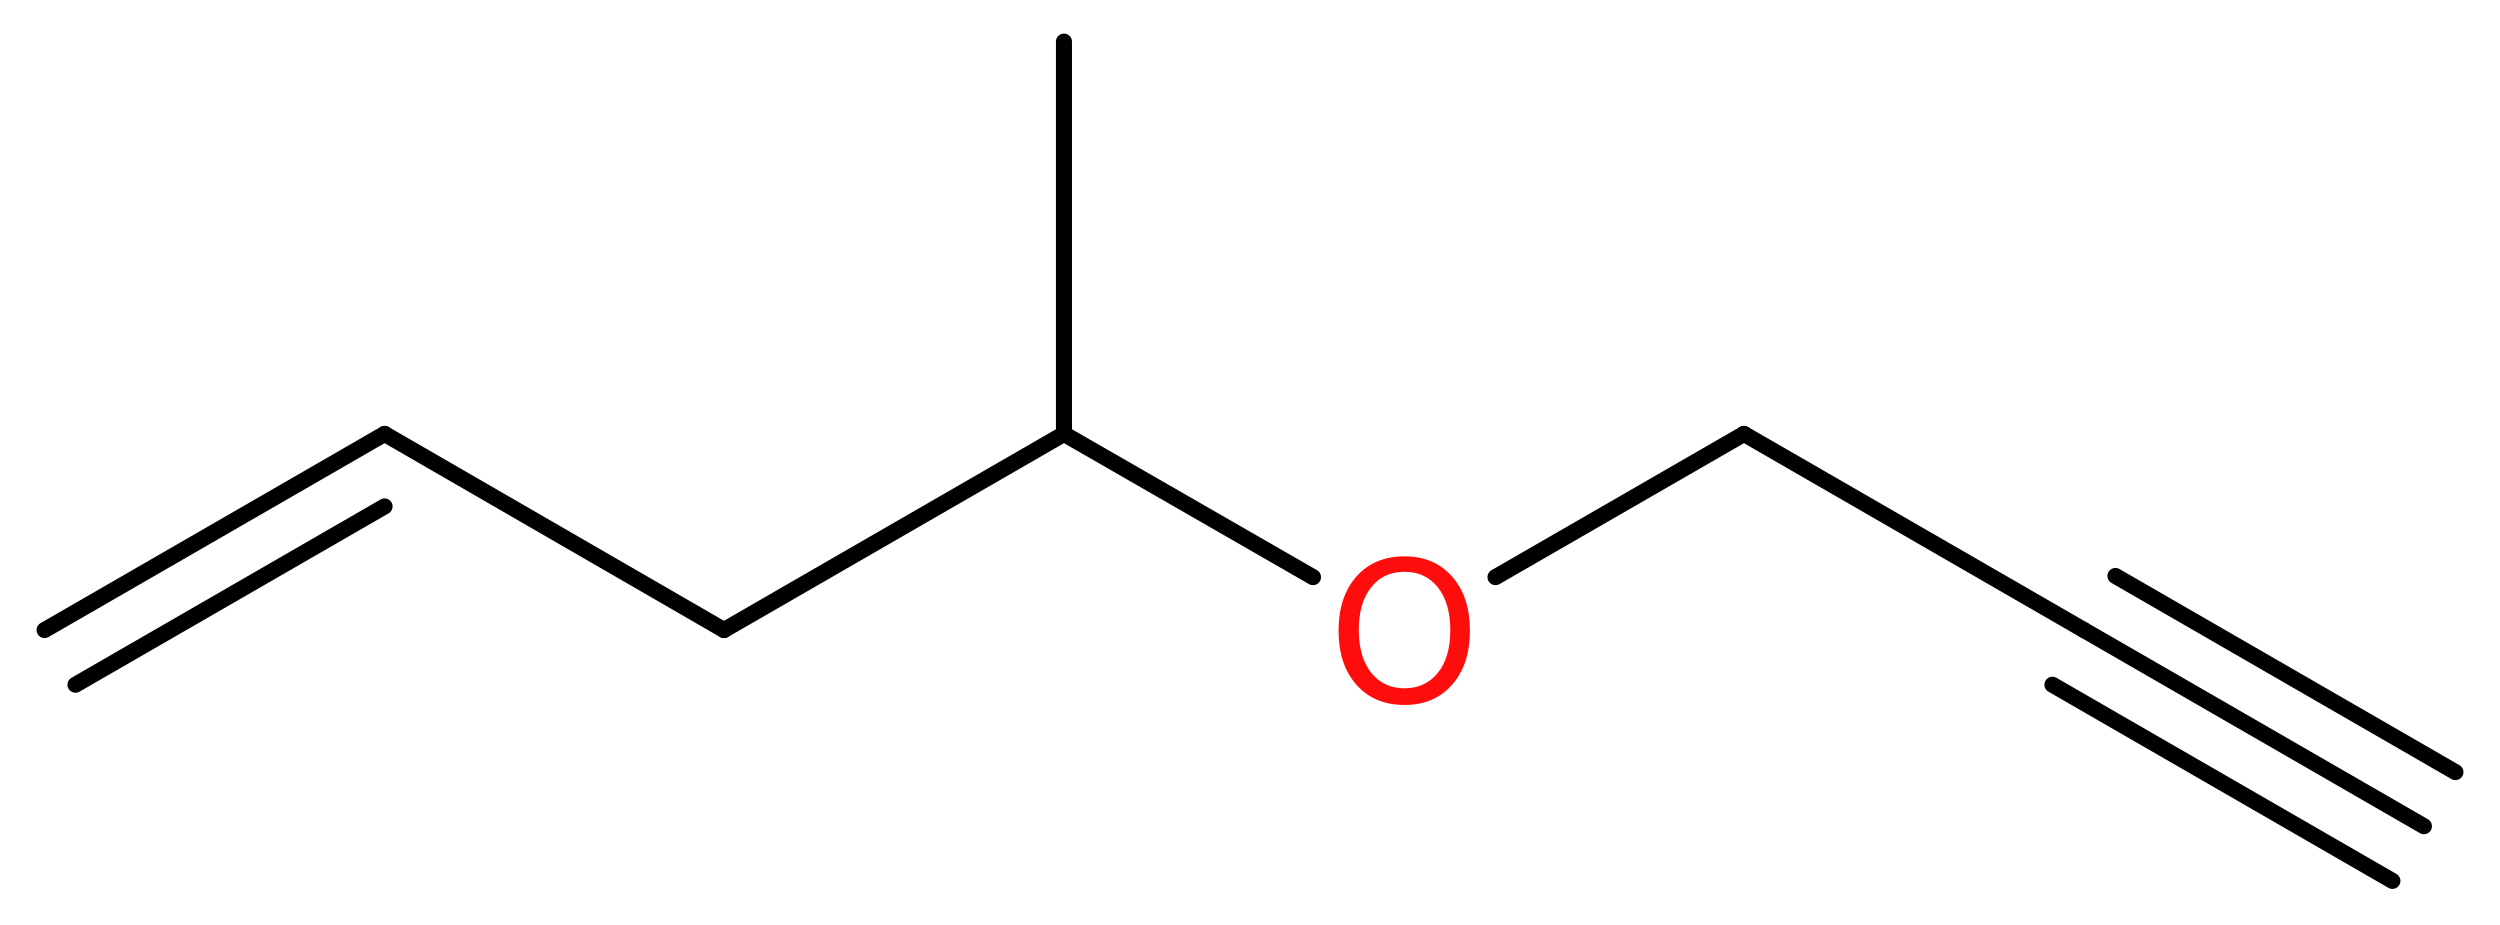<?xml version='1.0' encoding='UTF-8'?>
<!DOCTYPE svg PUBLIC "-//W3C//DTD SVG 1.1//EN" "http://www.w3.org/Graphics/SVG/1.1/DTD/svg11.dtd">
<svg version='1.2' xmlns='http://www.w3.org/2000/svg' xmlns:xlink='http://www.w3.org/1999/xlink' width='42.06mm' height='15.57mm' viewBox='0 0 42.06 15.57'>
  <desc>Generated by the Chemistry Development Kit (http://github.com/cdk)</desc>
  <g stroke-linecap='round' stroke-linejoin='round' stroke='#000000' stroke-width='.27' fill='#FF0D0D'>
    <rect x='.0' y='.0' width='43.0' height='16.0' fill='#FFFFFF' stroke='none'/>
    <g id='mol1' class='mol'>
      <g id='mol1bnd1' class='bond'>
        <line x1='40.78' y1='13.9' x2='35.06' y2='10.6'/>
        <line x1='40.25' y1='14.82' x2='34.53' y2='11.52'/>
        <line x1='41.31' y1='12.99' x2='35.59' y2='9.69'/>
      </g>
      <line id='mol1bnd2' class='bond' x1='35.06' y1='10.6' x2='29.34' y2='7.3'/>
      <line id='mol1bnd3' class='bond' x1='29.34' y1='7.3' x2='25.16' y2='9.71'/>
      <line id='mol1bnd4' class='bond' x1='22.09' y1='9.71' x2='17.9' y2='7.3'/>
      <line id='mol1bnd5' class='bond' x1='17.9' y1='7.3' x2='17.9' y2='.7'/>
      <line id='mol1bnd6' class='bond' x1='17.9' y1='7.3' x2='12.18' y2='10.6'/>
      <line id='mol1bnd7' class='bond' x1='12.18' y1='10.6' x2='6.47' y2='7.3'/>
      <g id='mol1bnd8' class='bond'>
        <line x1='6.47' y1='7.3' x2='.75' y2='10.6'/>
        <line x1='6.47' y1='8.52' x2='1.27' y2='11.52'/>
      </g>
      <path id='mol1atm4' class='atom' d='M23.63 9.62q-.36 .0 -.56 .26q-.21 .26 -.21 .72q.0 .45 .21 .72q.21 .26 .56 .26q.35 .0 .56 -.26q.21 -.26 .21 -.72q.0 -.45 -.21 -.72q-.21 -.26 -.56 -.26zM23.63 9.36q.5 .0 .8 .34q.3 .34 .3 .91q.0 .57 -.3 .91q-.3 .34 -.8 .34q-.51 .0 -.81 -.34q-.3 -.34 -.3 -.91q.0 -.57 .3 -.91q.3 -.34 .81 -.34z' stroke='none'/>
    </g>
  </g>
</svg>
